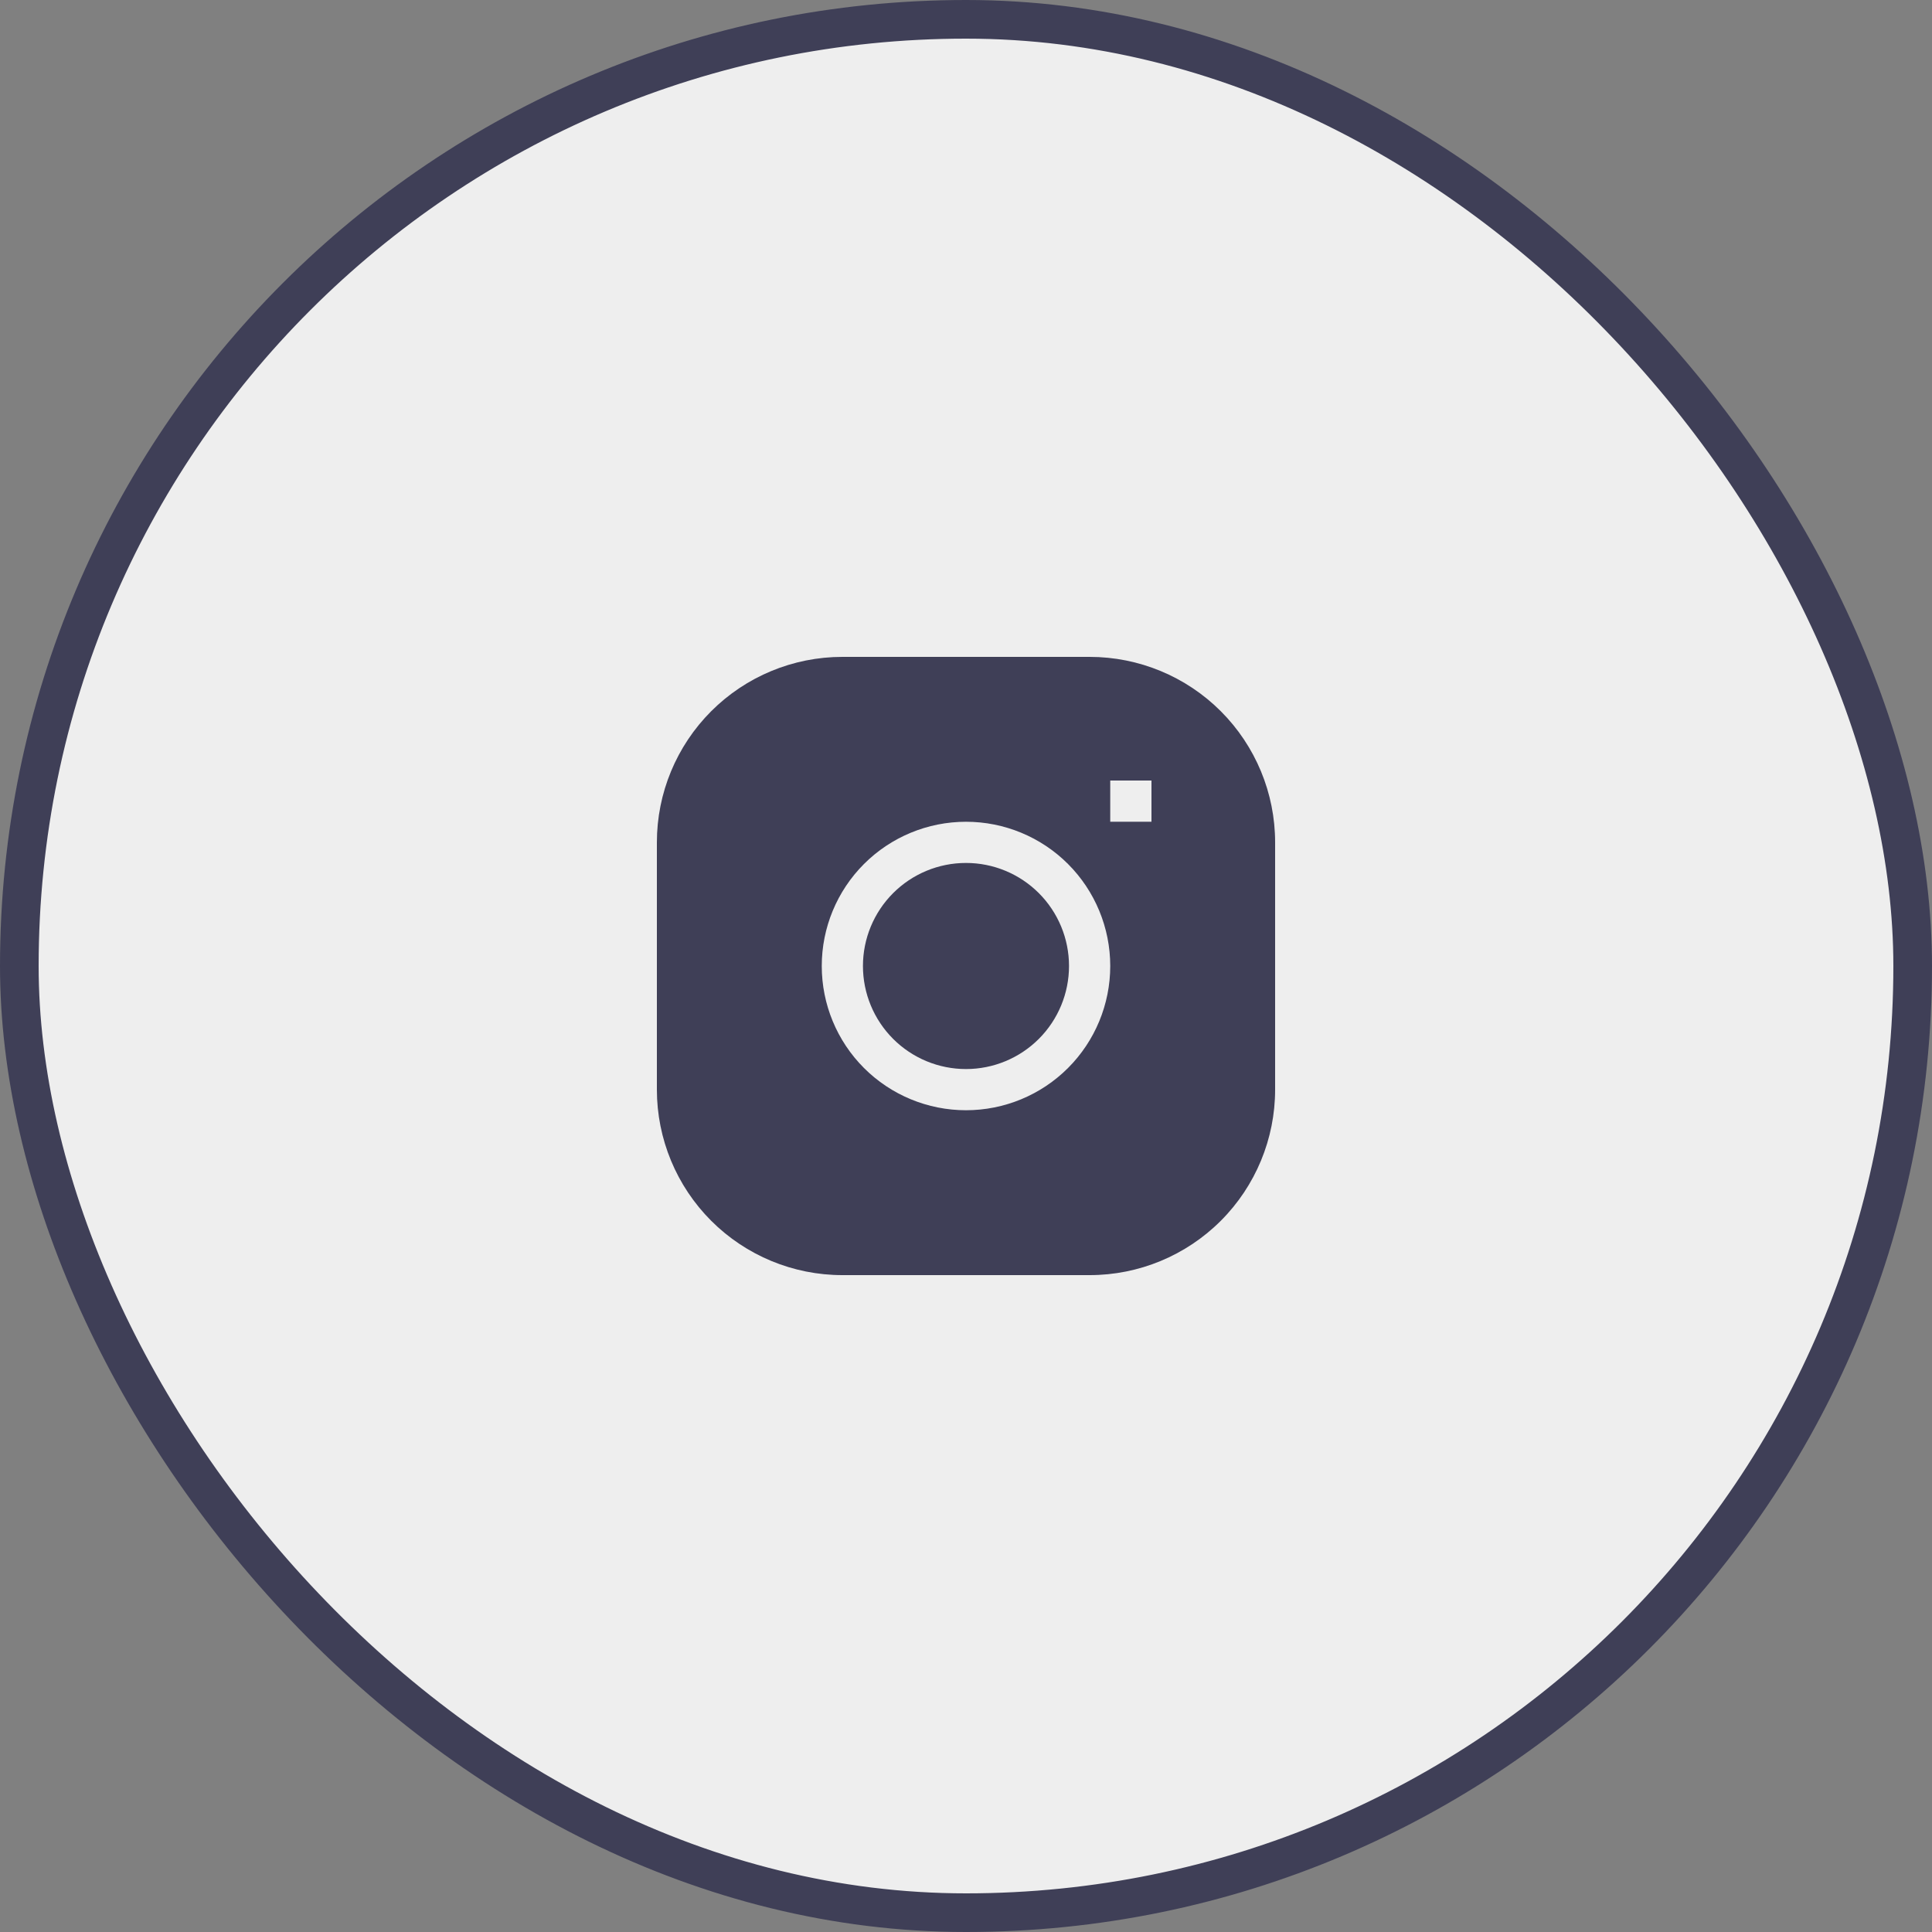 <?xml version="1.0" encoding="UTF-8"?> <svg xmlns="http://www.w3.org/2000/svg" width="50" height="50" viewBox="0 0 50 50" fill="none"><rect x="0" y="0" width="50" height="50" fill="#808080" stroke="none"/><rect x="0.5" y="0.5" width="49" height="49" rx="24.5" fill="#EEEEEE"></rect><rect x="0.5" y="0.5" width="49" height="49" rx="24.5" stroke="#3F3F57"></rect><g clip-path="url(#clip0_268_459)"><path d="M25 22.333C24.292 22.333 23.614 22.614 23.114 23.114C22.614 23.614 22.333 24.293 22.333 25C22.333 25.707 22.614 26.386 23.114 26.886C23.614 27.386 24.292 27.667 25 27.667C25.707 27.667 26.385 27.386 26.885 26.886C27.385 26.386 27.666 25.707 27.666 25C27.666 24.293 27.385 23.614 26.885 23.114C26.385 22.614 25.707 22.333 25 22.333Z" fill="#3F3F57"></path><path fill-rule="evenodd" clip-rule="evenodd" d="M21.8 17C20.527 17 19.306 17.506 18.406 18.406C17.506 19.306 17 20.527 17 21.8V28.2C17 29.473 17.506 30.694 18.406 31.594C19.306 32.494 20.527 33 21.8 33H28.2C29.473 33 30.694 32.494 31.594 31.594C32.494 30.694 33 29.473 33 28.2V21.8C33 20.527 32.494 19.306 31.594 18.406C30.694 17.506 29.473 17 28.2 17H21.8ZM21.267 25C21.267 24.01 21.66 23.06 22.36 22.36C23.06 21.66 24.01 21.267 25 21.267C25.99 21.267 26.94 21.66 27.64 22.36C28.34 23.06 28.733 24.01 28.733 25C28.733 25.99 28.34 26.94 27.64 27.64C26.94 28.34 25.99 28.733 25 28.733C24.01 28.733 23.06 28.34 22.36 27.64C21.66 26.94 21.267 25.99 21.267 25ZM28.733 21.267H29.8V20.2H28.733V21.267Z" fill="#3F3F57"></path></g><defs><clipPath id="clip0_268_459"><rect width="16" height="16" fill="white" transform="translate(17 17)"></rect></clipPath></defs></svg> 